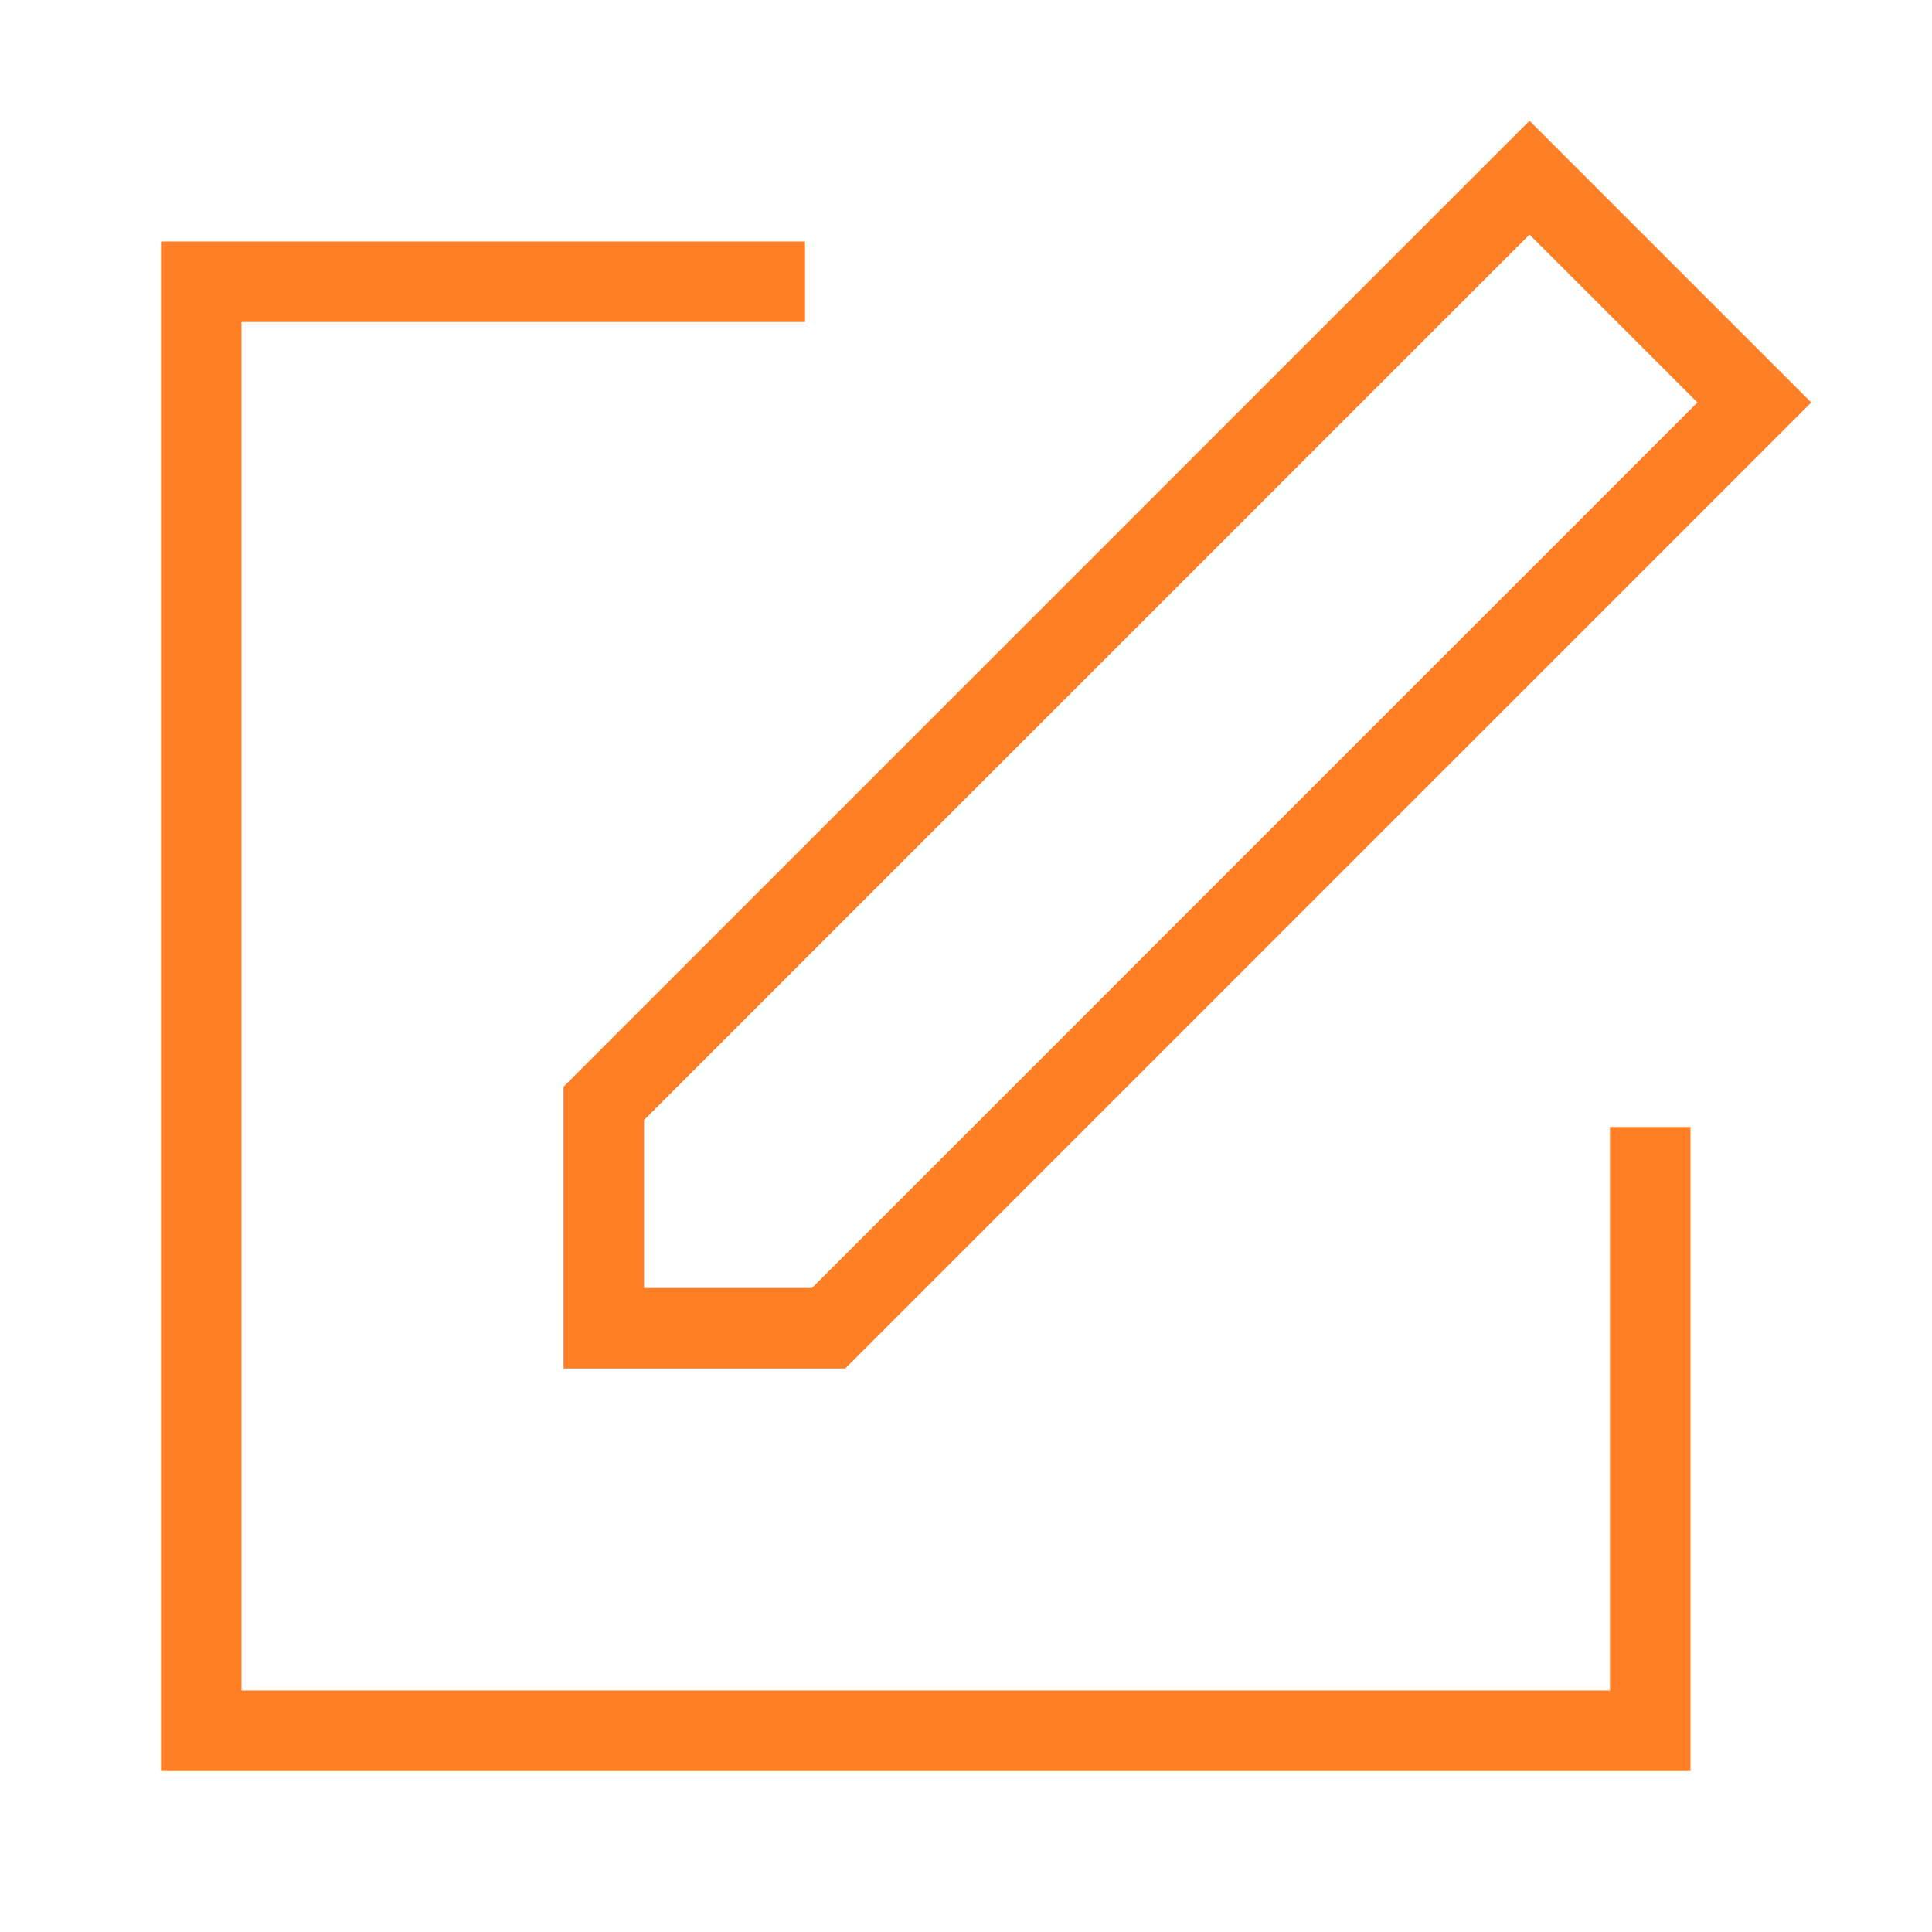 <?xml version="1.0" encoding="UTF-8"?> <svg xmlns="http://www.w3.org/2000/svg" width="100" height="100" viewBox="0 0 100 100" fill="none"><path fill-rule="evenodd" clip-rule="evenodd" d="M43.75 70.833H29.167V56.25L79.167 6.25L93.75 20.833L43.75 70.833ZM87.857 20.833L42.024 66.667H33.333V57.976L79.167 12.143L87.857 20.833Z" fill="#FF7F27"></path><path d="M12.5 16.667H41.667V12.5H8.333V91.667H87.5V58.333H83.333V87.5H12.5V16.667Z" fill="#FF7F27"></path></svg> 